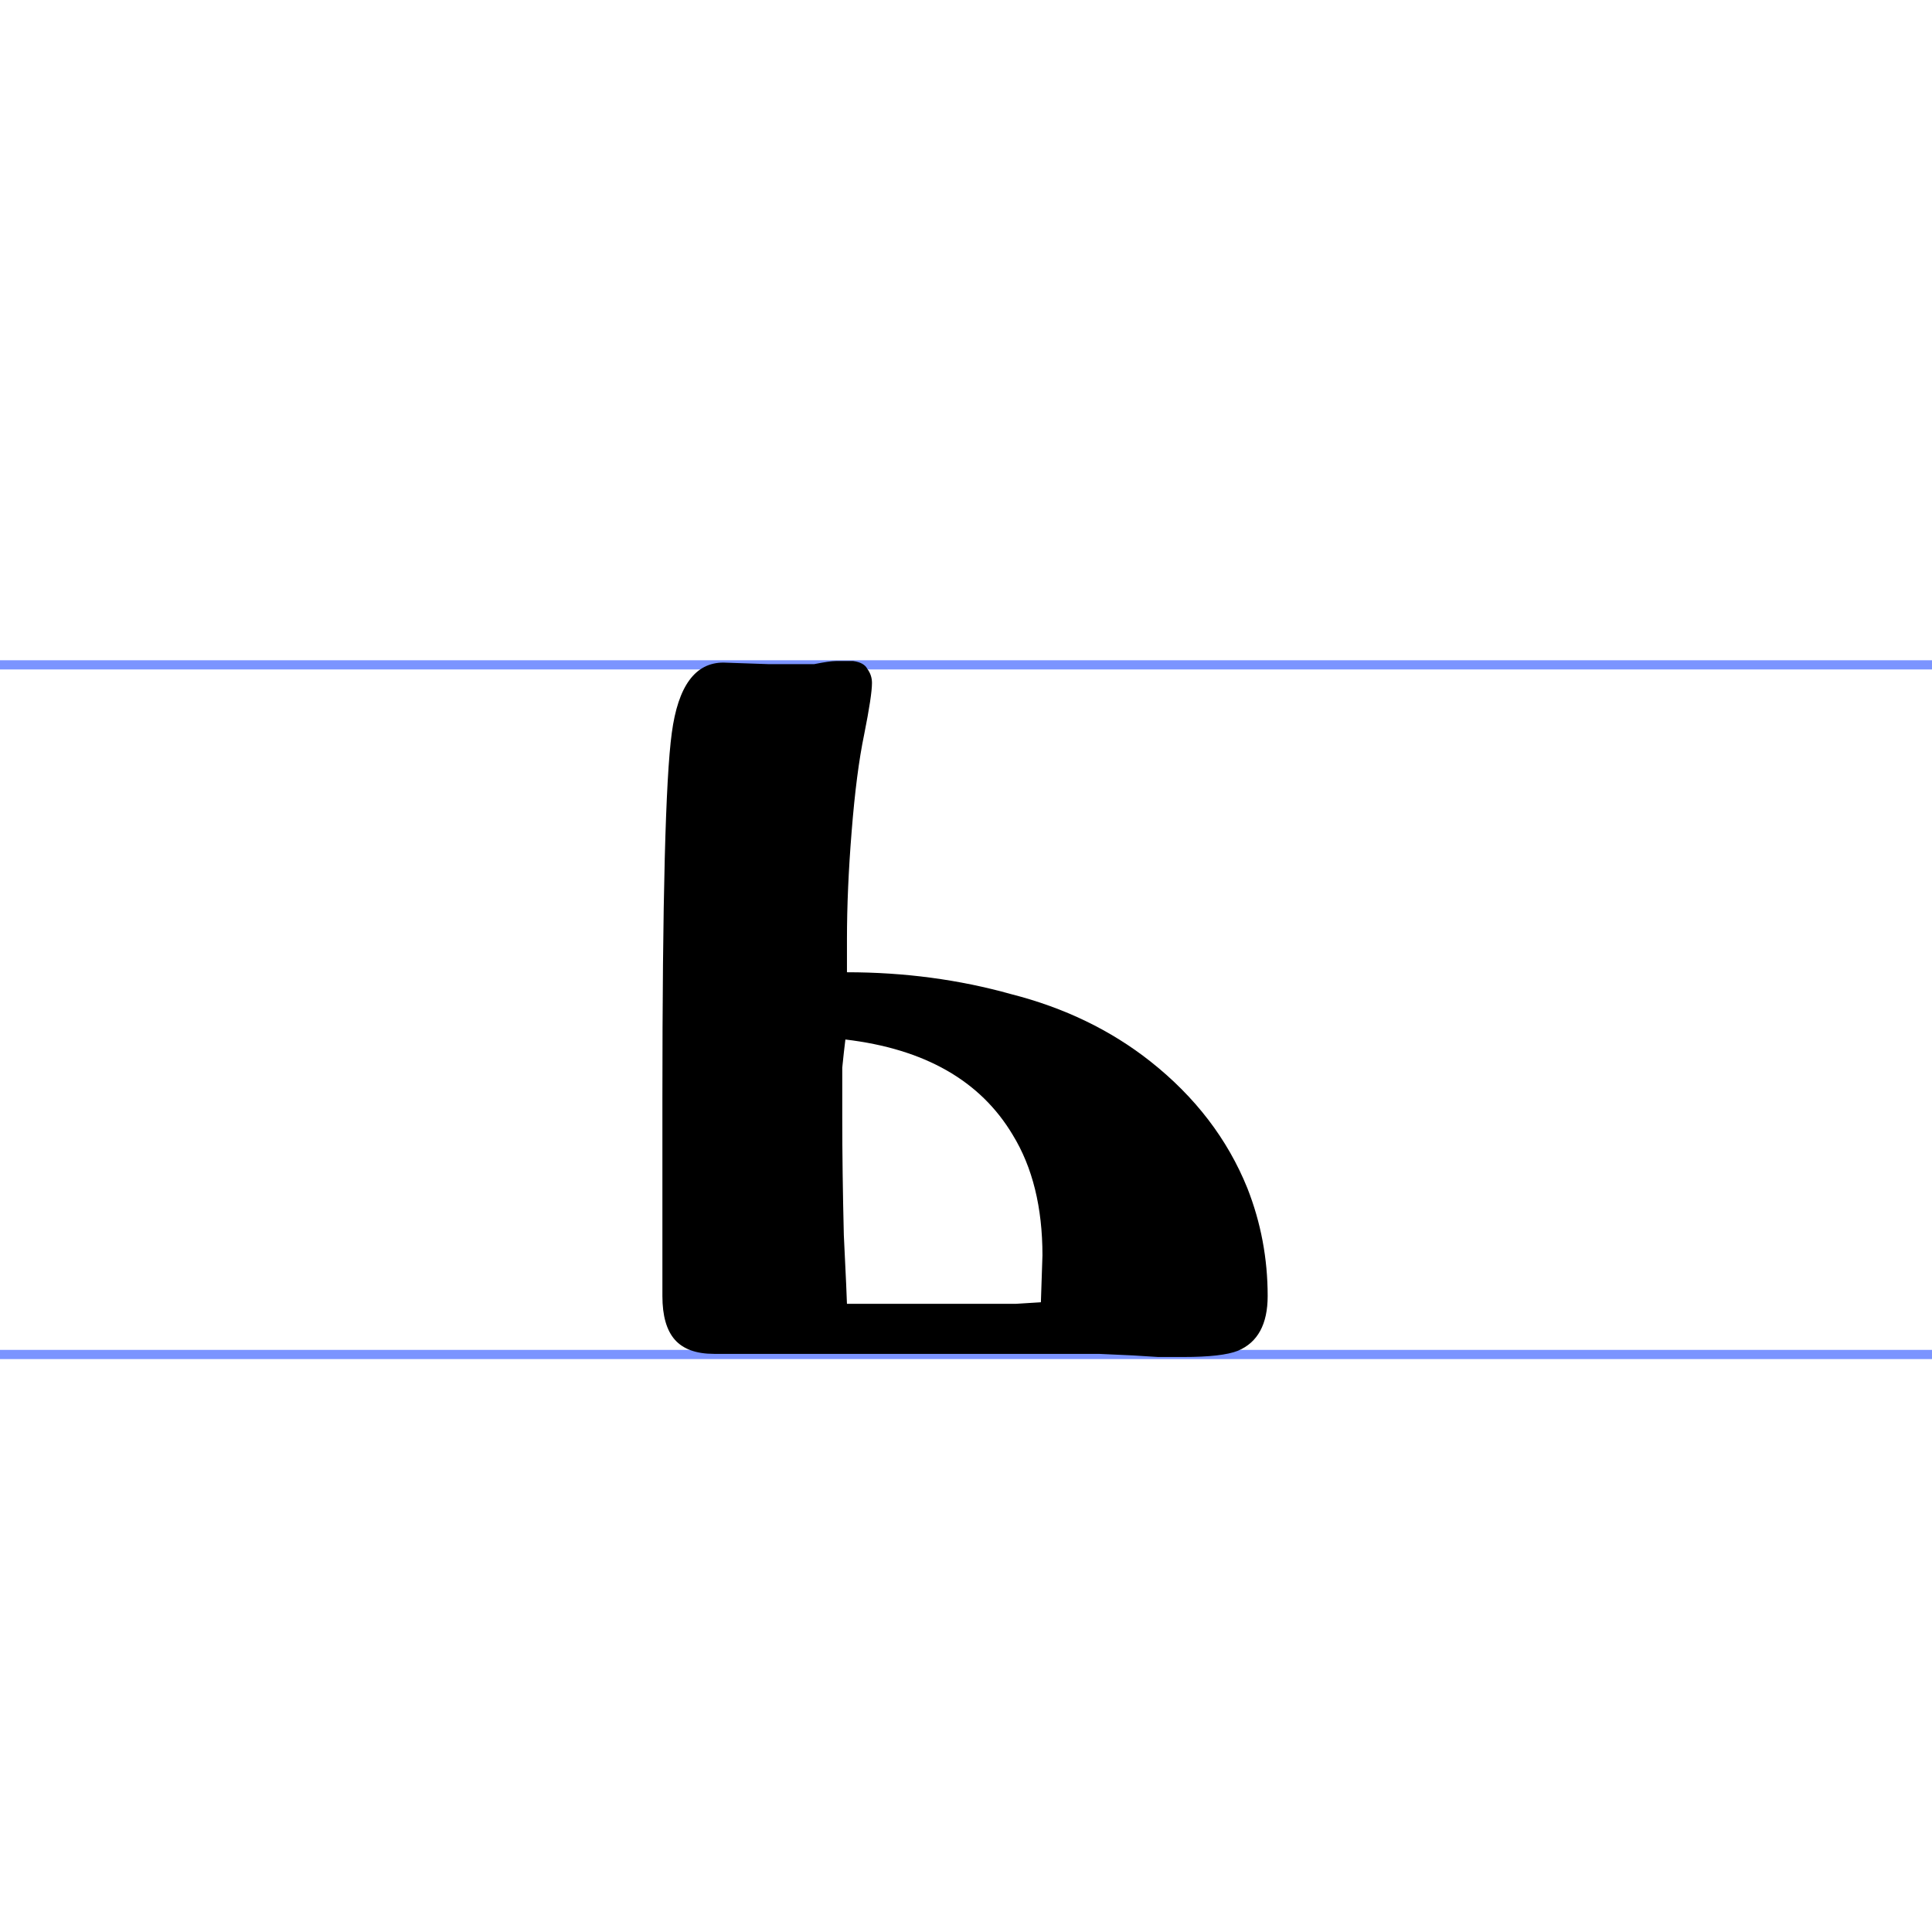 <?xml version="1.0" encoding="UTF-8" standalone="no"?>
<!-- Generator: Adobe Illustrator 14.0.0, SVG Export Plug-In  -->

<svg
   xmlns:dc="http://purl.org/dc/elements/1.1/"
   xmlns:cc="http://creativecommons.org/ns#"
   xmlns:rdf="http://www.w3.org/1999/02/22-rdf-syntax-ns#"
   xmlns:svg="http://www.w3.org/2000/svg"
   xmlns="http://www.w3.org/2000/svg"
   xmlns:sodipodi="http://sodipodi.sourceforge.net/DTD/sodipodi-0.dtd"
   xmlns:inkscape="http://www.inkscape.org/namespaces/inkscape"
   version="1.1"
   x="0px"
   y="0px"
   width="210px"
   height="210px"
   viewBox="0 -71.767 210 210"
   enable-background="new 0 -71.767 210 210"
   xml:space="preserve"
   id="svg2"
   inkscape:version="0.91 r13725"
   sodipodi:docname="Early-Cyrillic-letter-AzuОььььььььььььььььььььььььььь.svg"><sodipodi:namedview
     pagecolor="#ffffff"
     bordercolor="#666666"
     borderopacity="1"
     objecttolerance="10"
     gridtolerance="10"
     guidetolerance="10"
     inkscape:pageopacity="0"
     inkscape:pageshadow="2"
     inkscape:window-width="1366"
     inkscape:window-height="705"
     id="namedview12"
     showgrid="false"
     inkscape:zoom="1.5893067"
     inkscape:cx="138.57967"
     inkscape:cy="60.511034"
     inkscape:window-x="-4"
     inkscape:window-y="-4"
     inkscape:window-maximized="1"
     inkscape:current-layer="text2931-5" /><defs
     id="defs4" /><line
     fill="none"
     stroke="#7B94FF"
     x1="0"
     y1="0.5"
     x2="210"
     y2="0.5"
     id="line6" /><line
     fill="none"
     stroke="#7B94FF"
     x1="0"
     y1="75.46"
     x2="210"
     y2="75.46"
     id="line8" /><g
     style="font-style:normal;font-weight:normal;font-size:20px;font-family:'Bitstream Vera Sans';text-align:start;text-anchor:start;fill:#000000;fill-opacity:1;stroke:none;stroke-width:1px;stroke-linecap:butt;stroke-linejoin:miter;stroke-opacity:1"
     id="text2931-5"><path
       d="m 119.43,75.393 -41.82,0 q -2.89,0 -4.25,-1.53 -1.36,-1.53 -1.36,-4.76 l 0,-21.42 q 0,-32.3 1.02,-39.78 1.02,-7.65 5.61,-7.65 l 4.93,0.17 2.72,0 q 1.02,0 2.21,0 1.7,-0.34 2.38,-0.34 l 1.87,0 q 1.19,0.17 1.53,0.85 0.51,0.68 0.51,1.53 0,1.36 -0.85,5.61 -0.85,4.08 -1.36,10.54 -0.51,6.29 -0.51,11.73 l 0,3.57 q 9.35,0 17.85,2.38 8.67,2.21 15.13,7.31 7.31,5.78 10.54,13.77 2.21,5.61 2.21,11.73 0,4.59 -3.23,5.95 -1.7,0.68 -5.95,0.68 l -2.72,0 -2.72,-0.17 -3.74,-0.17 z m -27.37,-5.44 18.36,0 2.72,-0.17 0.17,-5.1 q 0,-7.82 -3.23,-13.09 -5.27,-8.84 -18.19,-10.37 -0.17,1.36 -0.34,3.06 0,1.53 0,2.72 l 0,2.72 q 0,5.78 0.17,12.75 0.34,6.97 0.34,7.48 z"
       style="font-style:normal;font-variant:normal;font-weight:bold;font-stretch:normal;font-size:170px;font-family:CyrillicOld;-inkscape-font-specification:'CyrillicOld Bold';fill:#000000"
       id="path4140"
       inkscape:connector-curvature="0" /></g></svg>